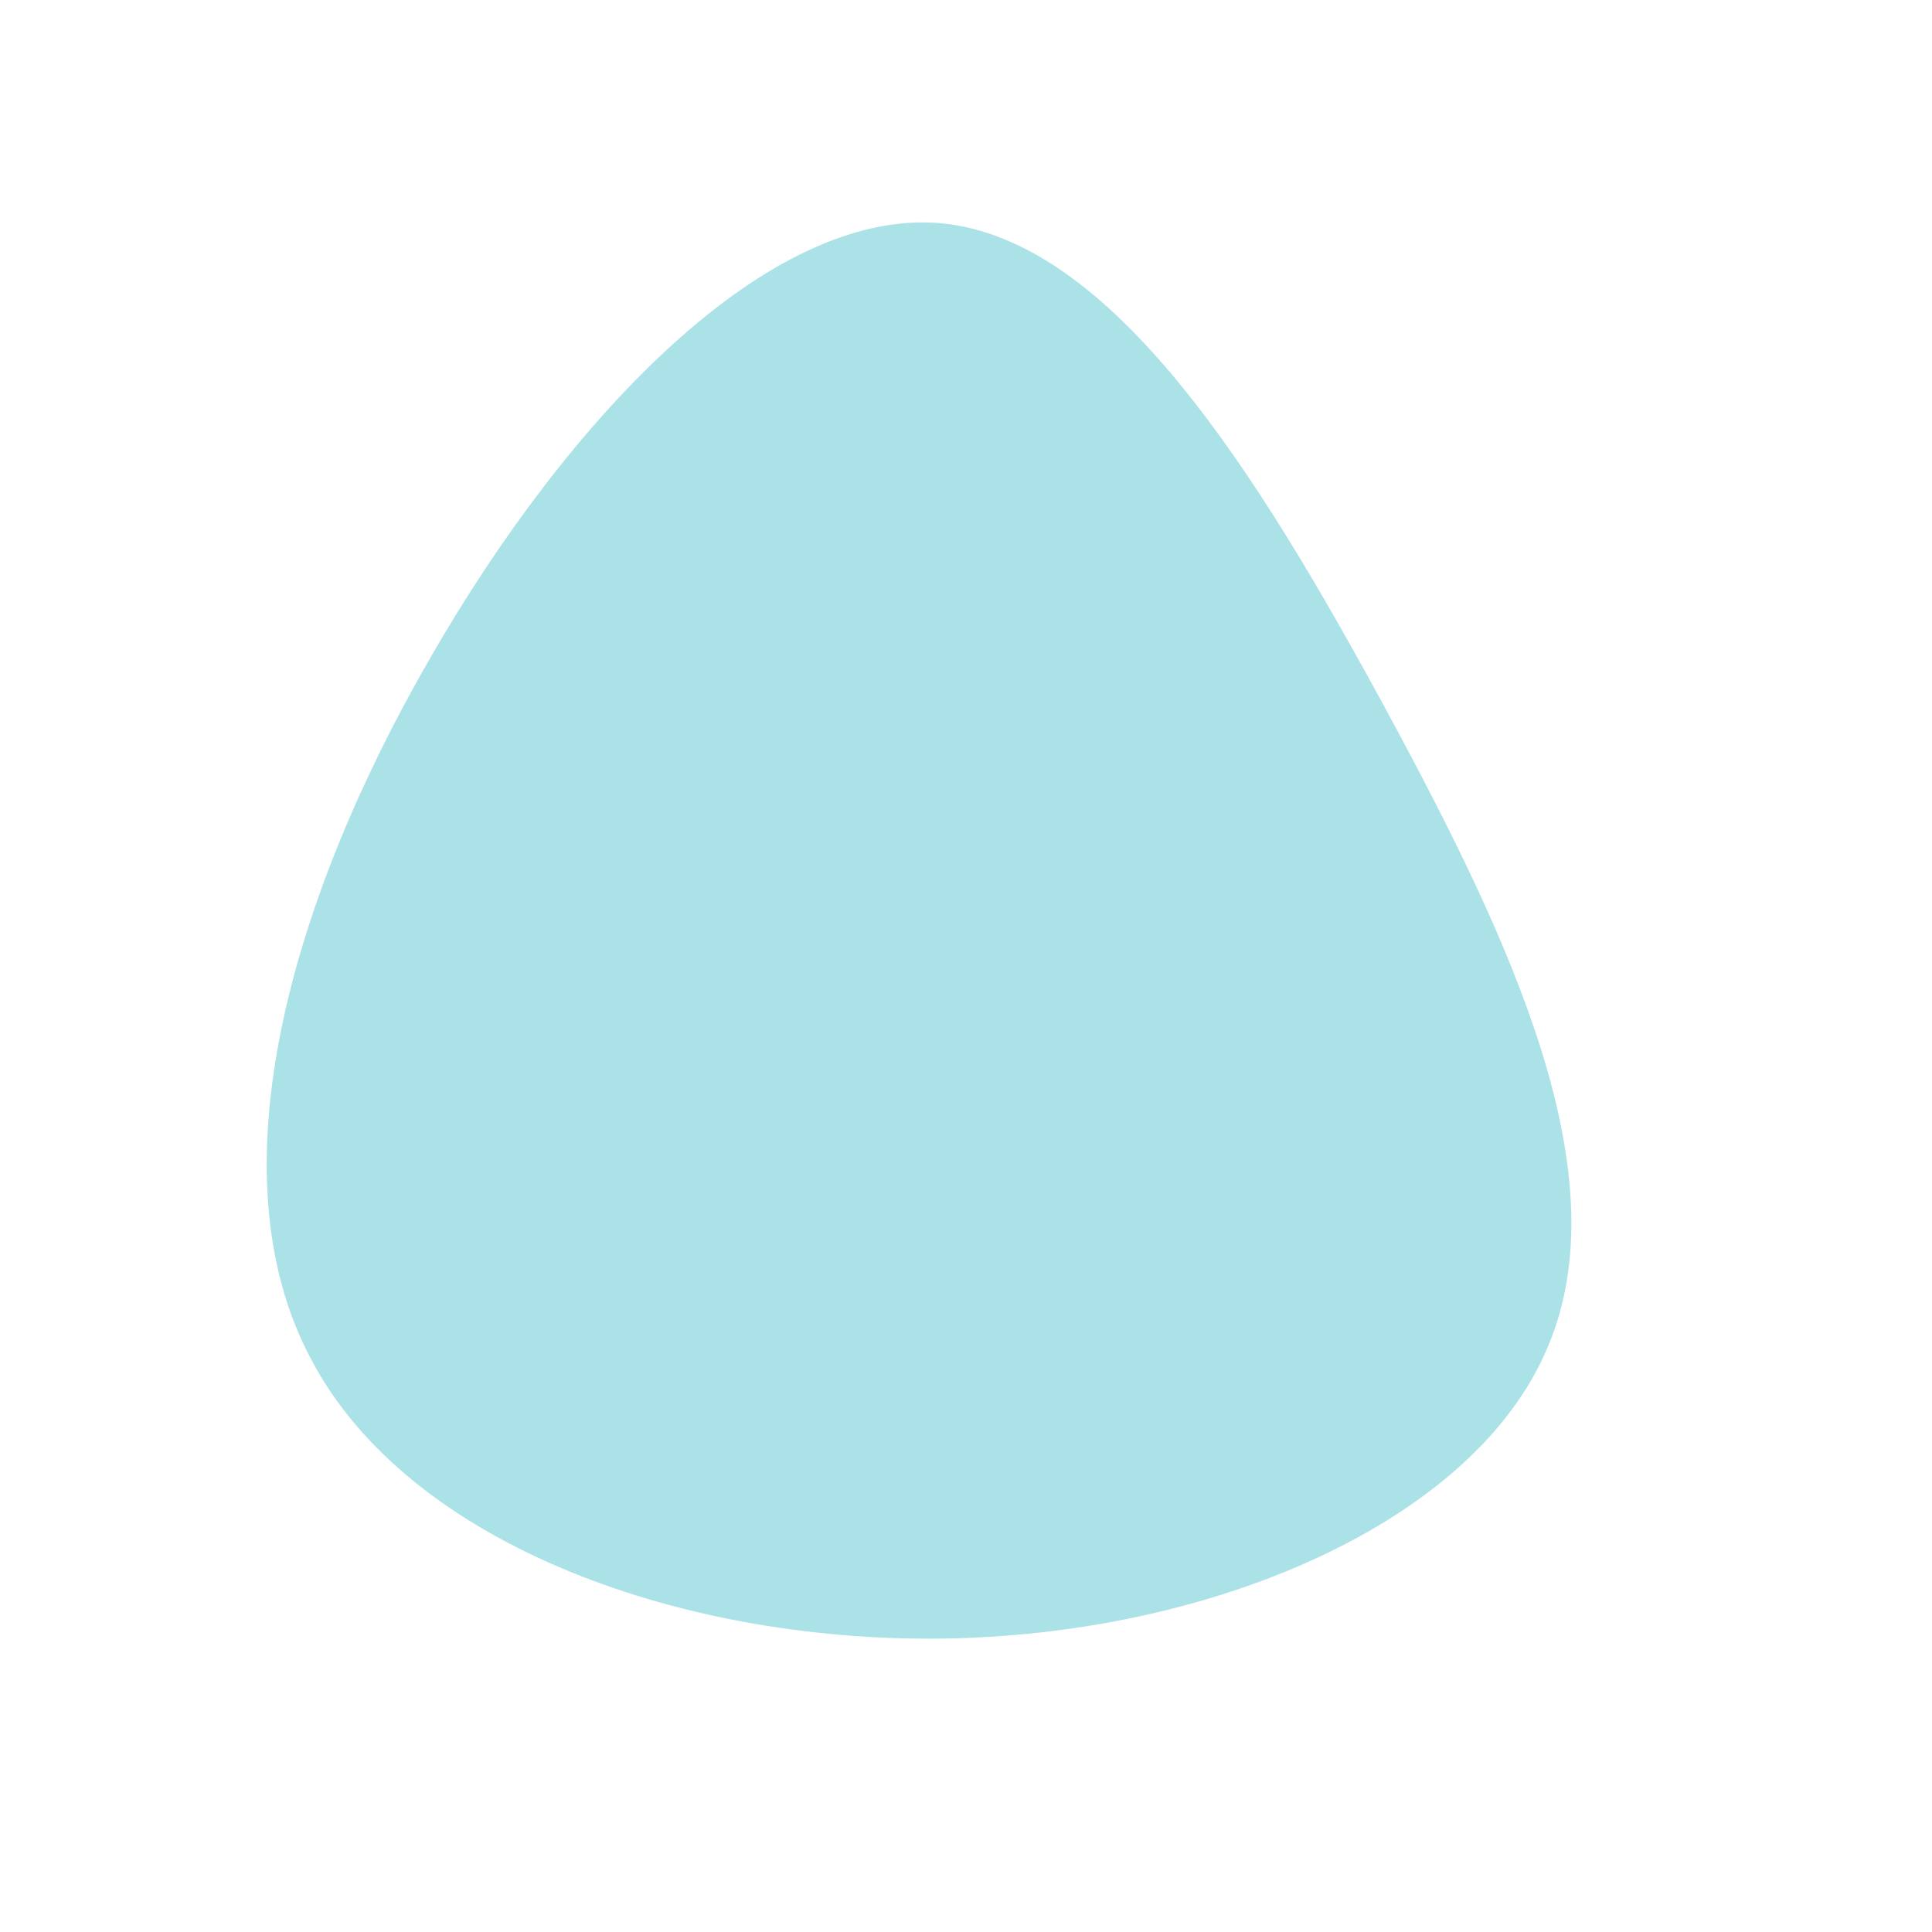 <svg xmlns="http://www.w3.org/2000/svg" viewBox="0 0 200 200"><path fill="#ABE2E8" d="M43.5,-26.5C56.6,-2.3,67.8,21.7,60.2,39.5C52.7,57.3,26.3,68.9,-1.2,69.6C-28.8,70.3,-57.6,60.1,-67.8,40.7C-78.1,21.4,-69.8,-7.1,-55.4,-32C-41,-57,-20.5,-78.4,-2.7,-76.9C15.2,-75.3,30.3,-50.8,43.5,-26.5Z" transform="translate(100 100)"></path></svg>